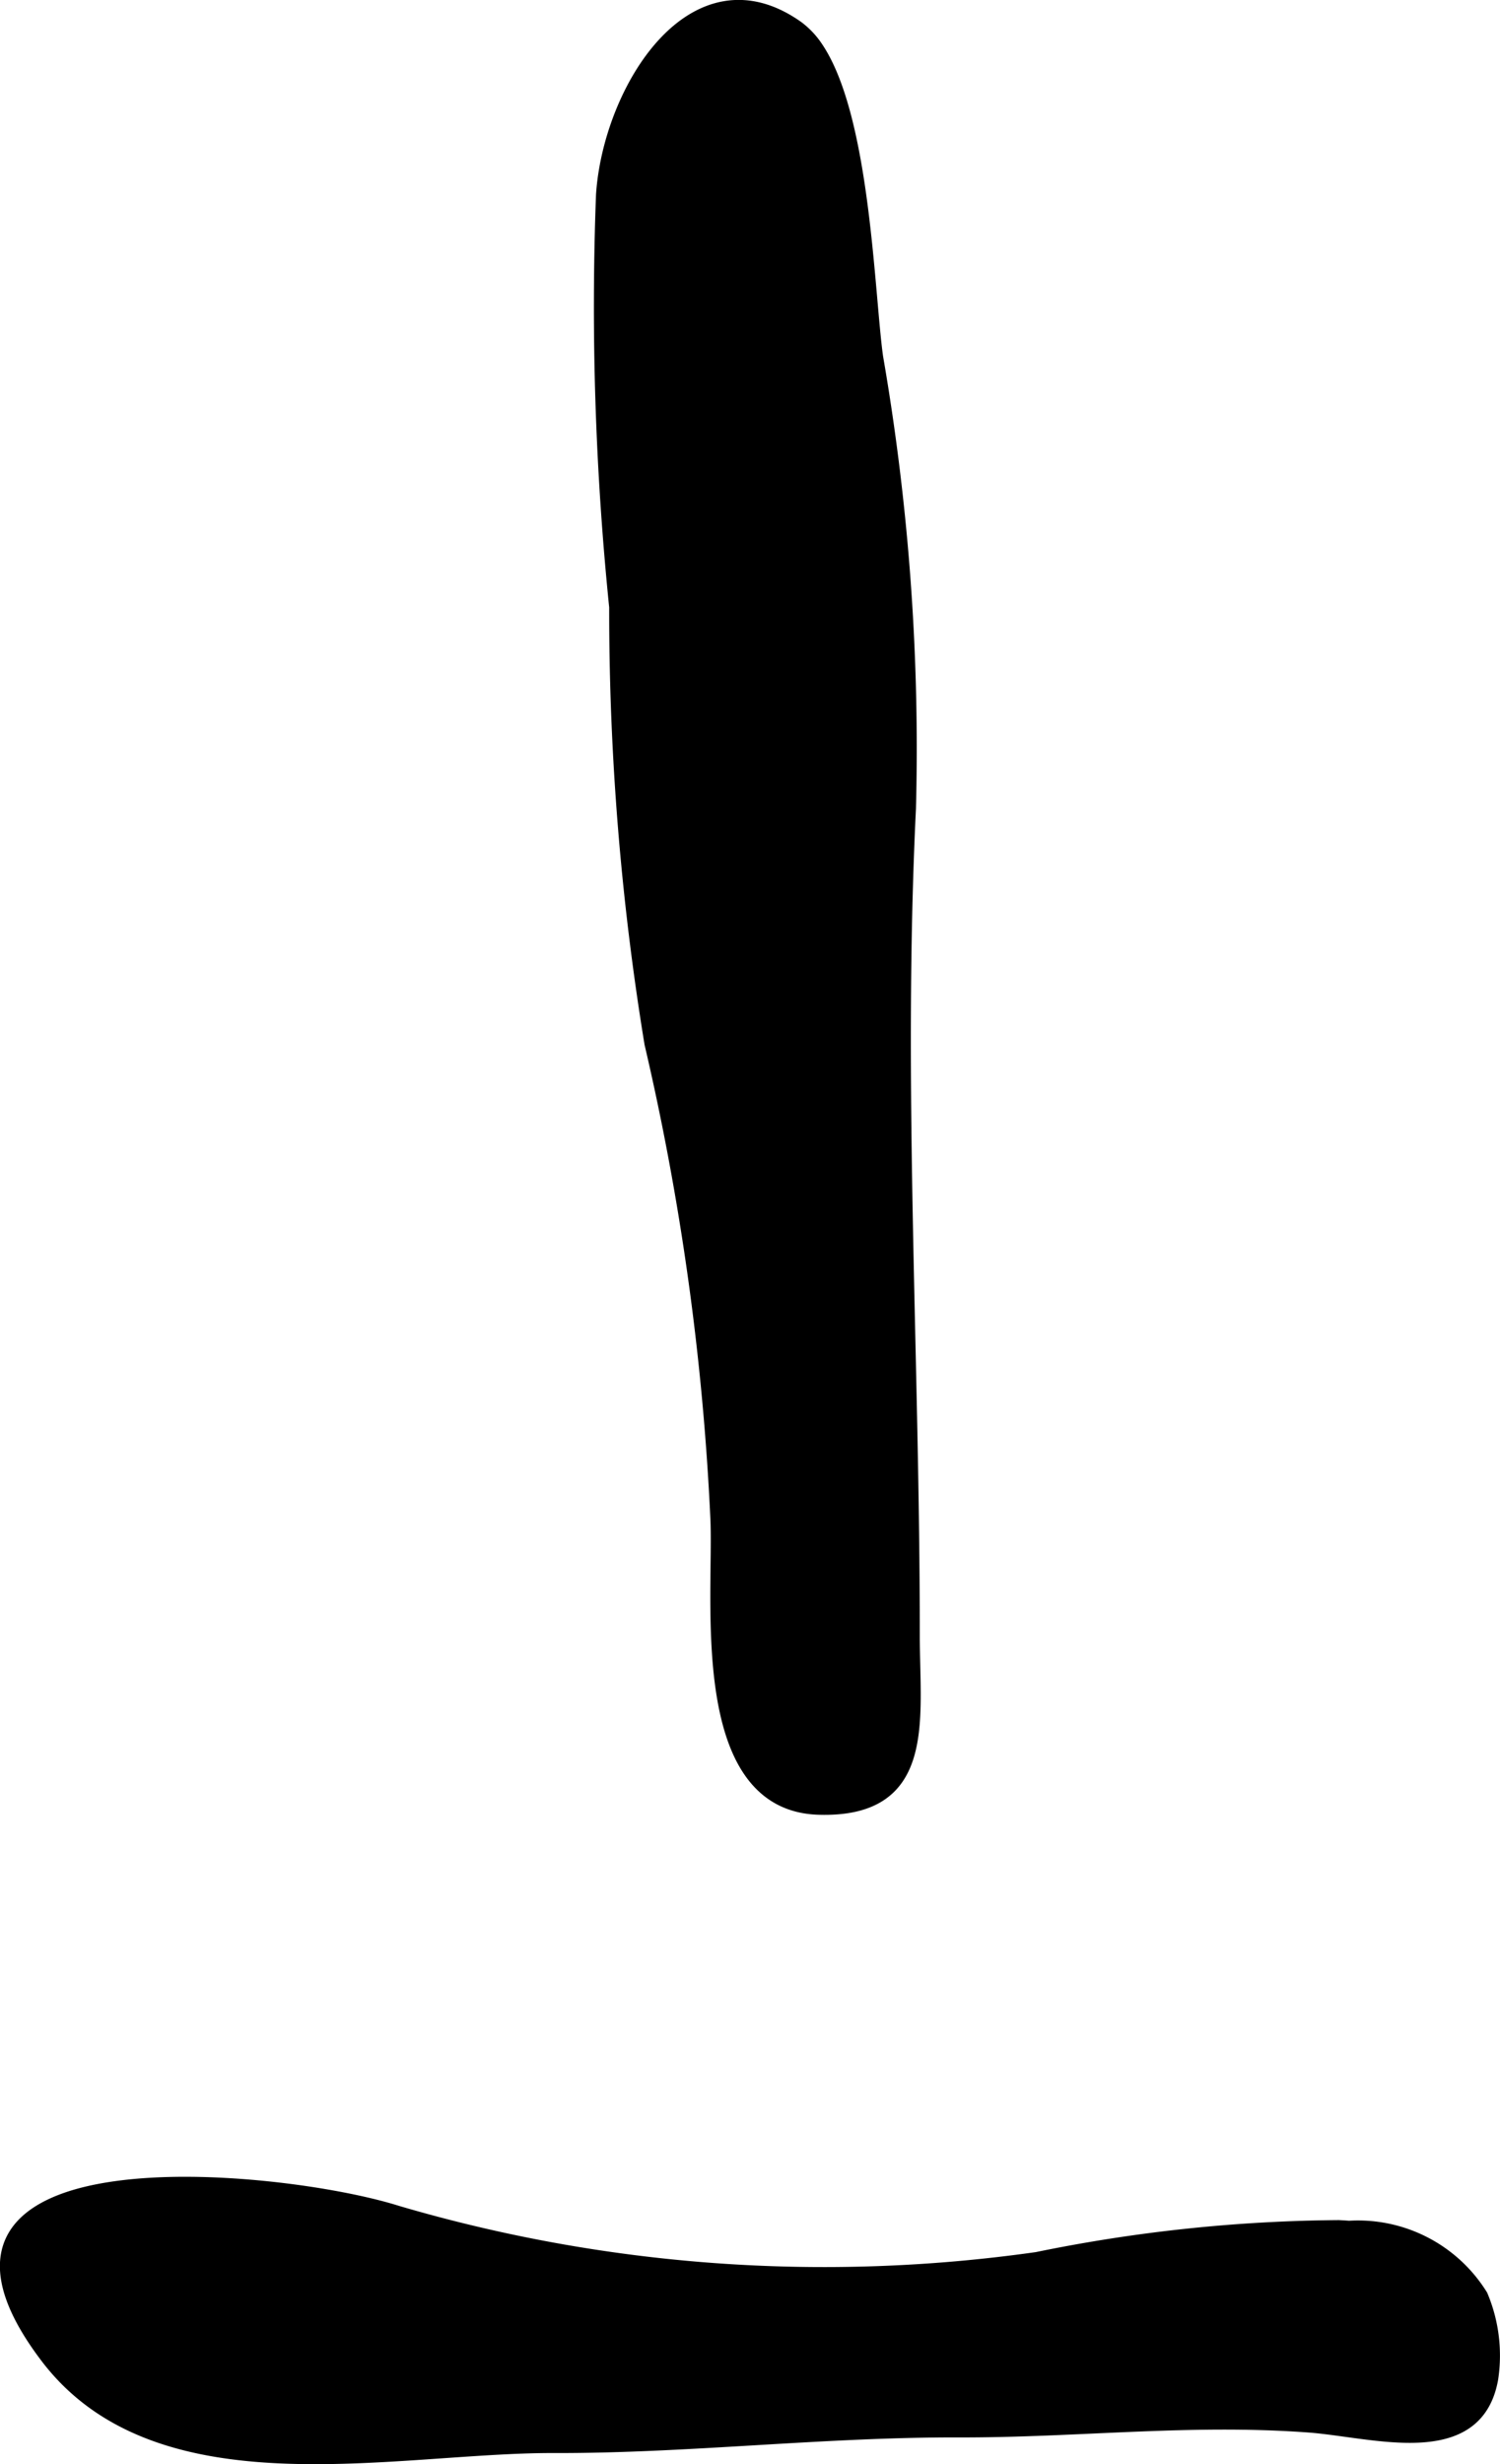 <?xml version="1.0" encoding="UTF-8"?>
<svg xmlns="http://www.w3.org/2000/svg"
     version="1.1"
     width="5.661mm"
     height="9.296mm"
     viewBox="0 0 16.047 26.352">
   <defs>
      <style type="text/css"><![CDATA[
      .a {
        stroke: #000;
        stroke-miterlimit: 10;
        stroke-width: 0.15px;
      }
    ]]></style>
   </defs>
   <path class="a"
         d="M8.734.516c.504.752.544,2.63.639,3.305a24.517,24.517,0,0,1,.351,4.823c-.143,2.941.041,5.898.041,8.847,0,.902.182,1.879-1.009,1.841-1.328-.042-1.04-2.279-1.082-3.104a28.049,28.049,0,0,0-.705-5.07,28.56,28.56,0,0,1-.377-4.666,31.688,31.688,0,0,1-.141-4.408c.074-1.121.974-2.572,2.079-1.786A.873.873,0,0,1,8.734.516Z"/>
   <path class="a"
         d="M14.322,23.817c.036.002.073.004.109.007a1.547,1.547,0,0,1,1.412.728,1.645,1.645,0,0,1,.111.88c-.157.91-1.25.56-1.947.507-1.28-.095-2.477.055-3.744.052-1.47-.004-2.905.171-4.334.167-1.711-.006-4.231.625-5.429-.96-1.774-2.346,2.483-1.935,3.748-1.536a16.198,16.198,0,0,0,6.847.496A16.601,16.601,0,0,1,14.322,23.817Z"/>
</svg>
